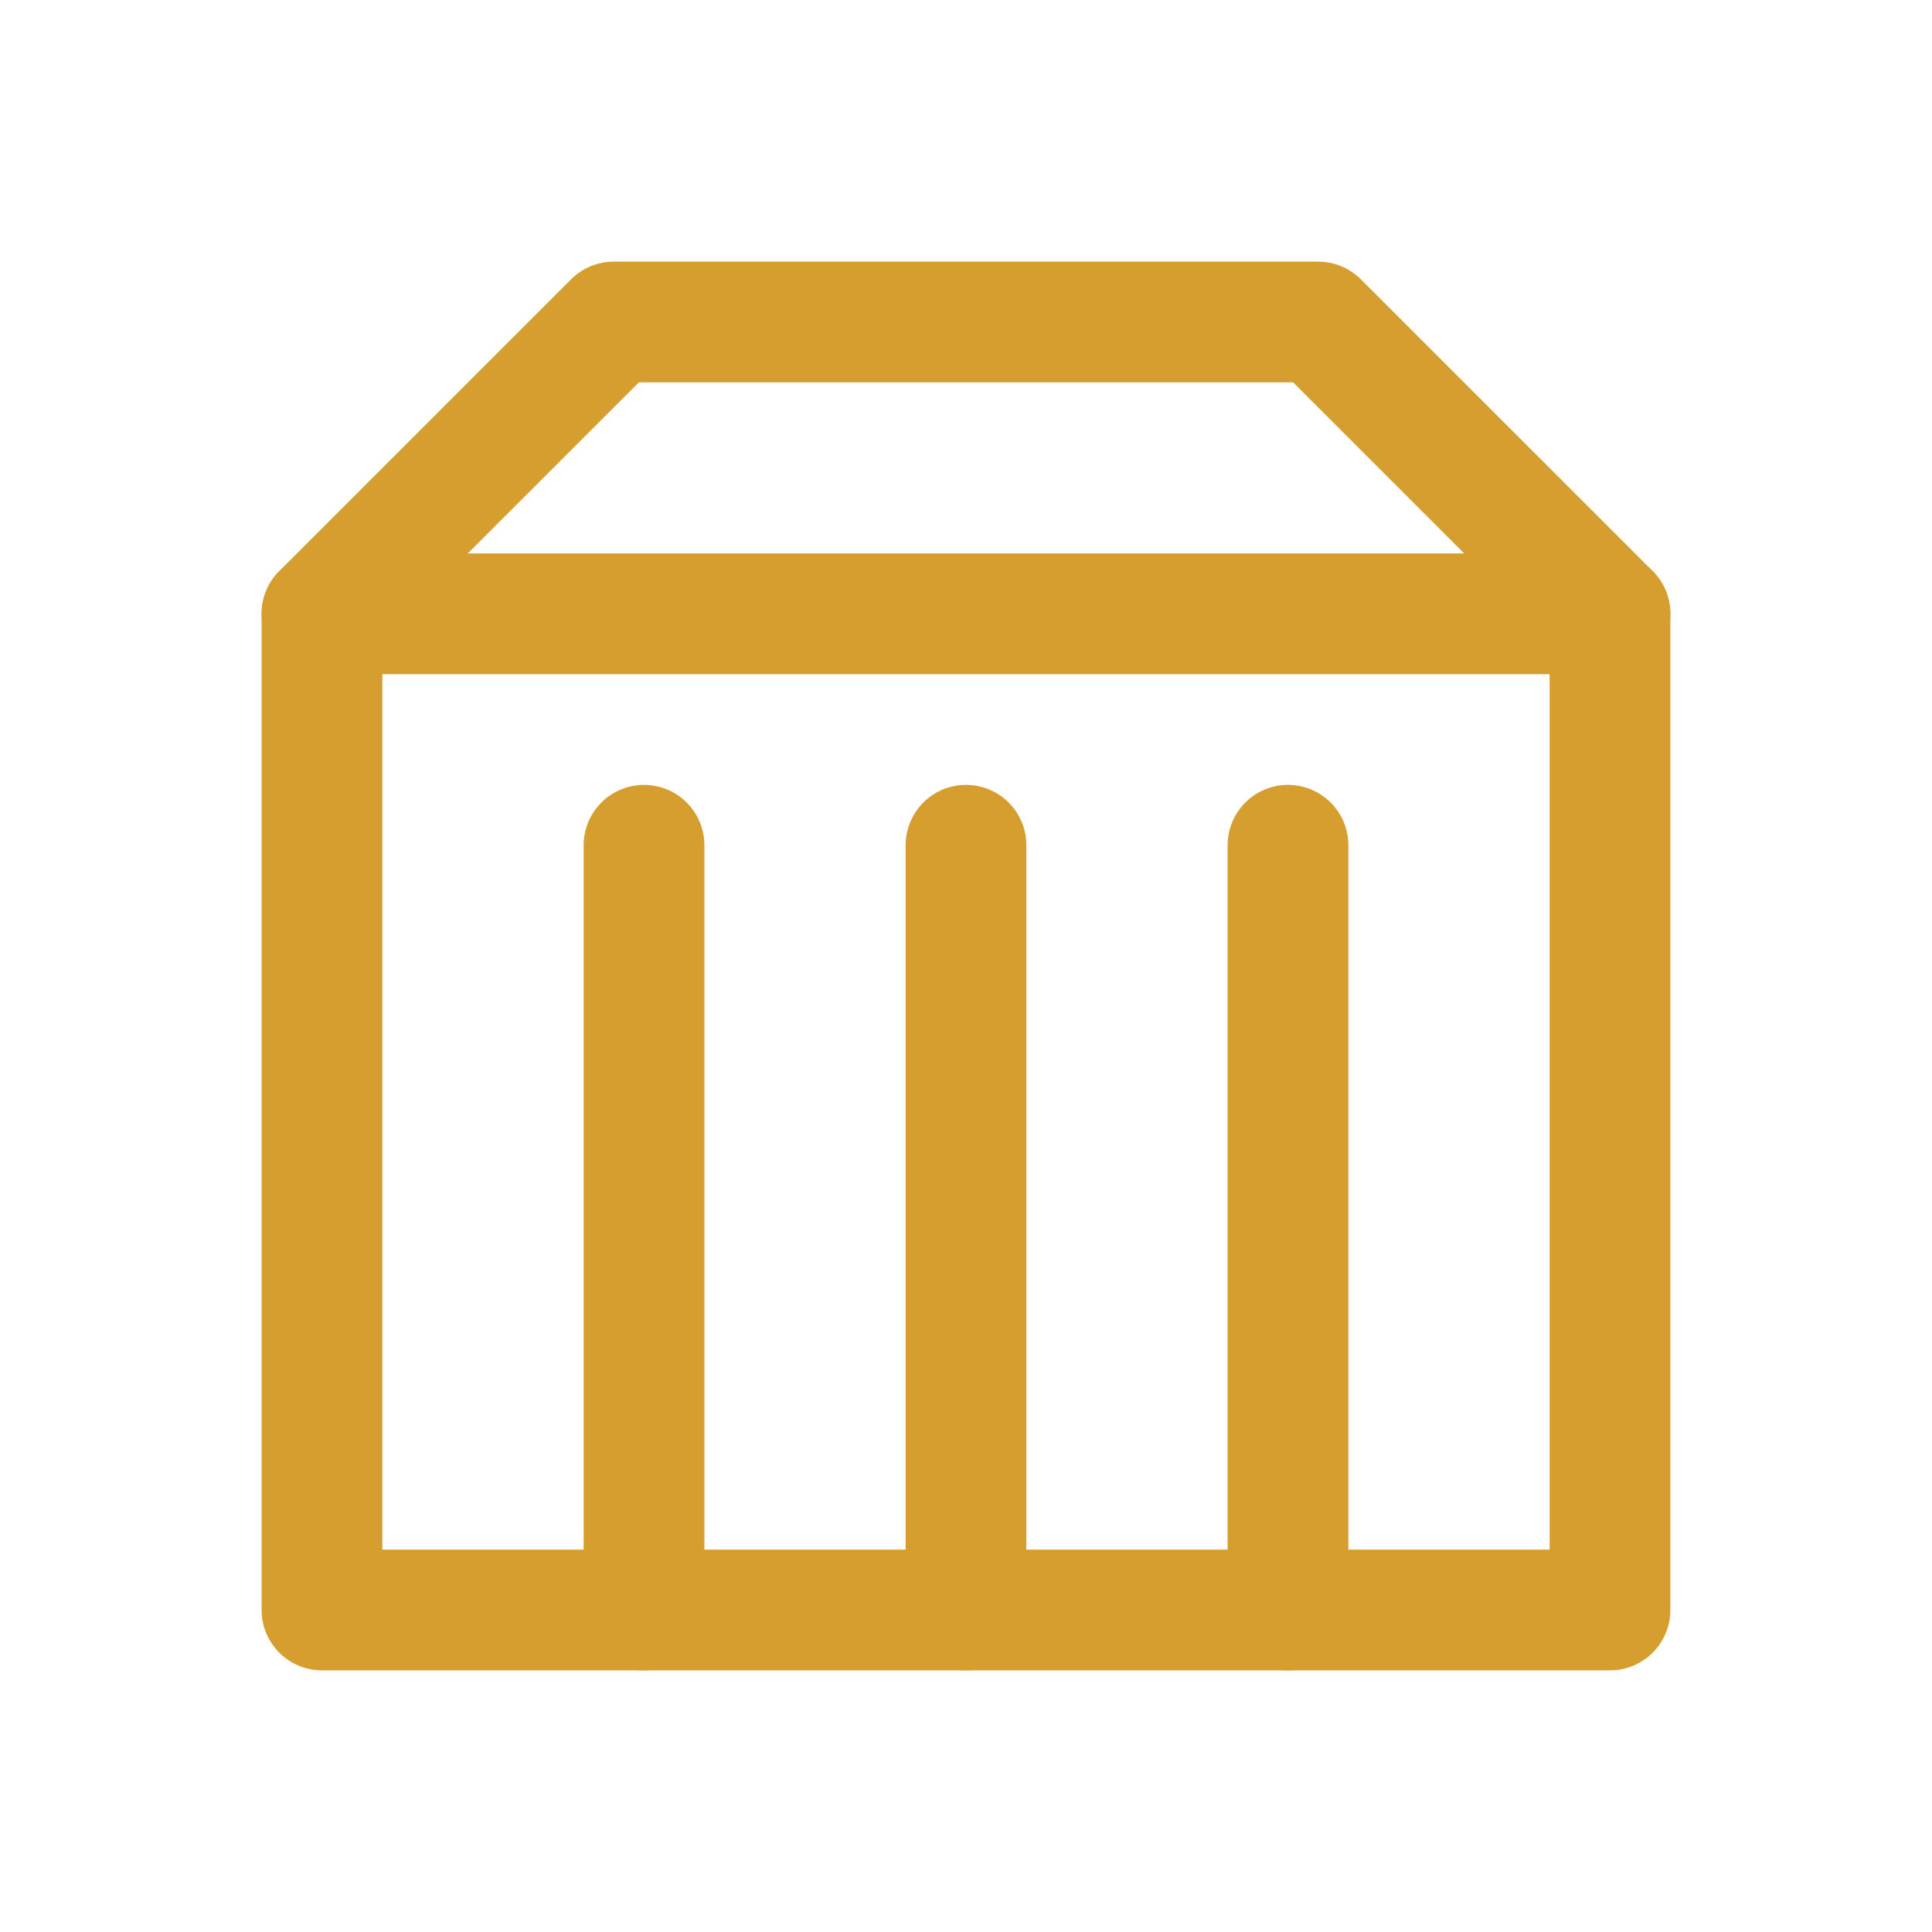 
    <svg width="64" height="64" viewBox="0 0 64 64" fill="none" xmlns="http://www.w3.org/2000/svg">
<path d="M20.333 10.667L10.666 20.333V53.333H53.333V20.333L43.666 10.667H20.333Z" stroke="#D69E2E" stroke-width="4" stroke-linecap="round" stroke-linejoin="round"/>
<path d="M10.666 20.333H53.333" stroke="#D69E2E" stroke-width="4" stroke-linecap="round" stroke-linejoin="round"/>
<path d="M32 28V53.333" stroke="#D69E2E" stroke-width="4" stroke-linecap="round" stroke-linejoin="round"/>
<path d="M21.334 28V53.333" stroke="#D69E2E" stroke-width="4" stroke-linecap="round" stroke-linejoin="round"/>
<path d="M42.666 28V53.333" stroke="#D69E2E" stroke-width="4" stroke-linecap="round" stroke-linejoin="round"/>
</svg>
  